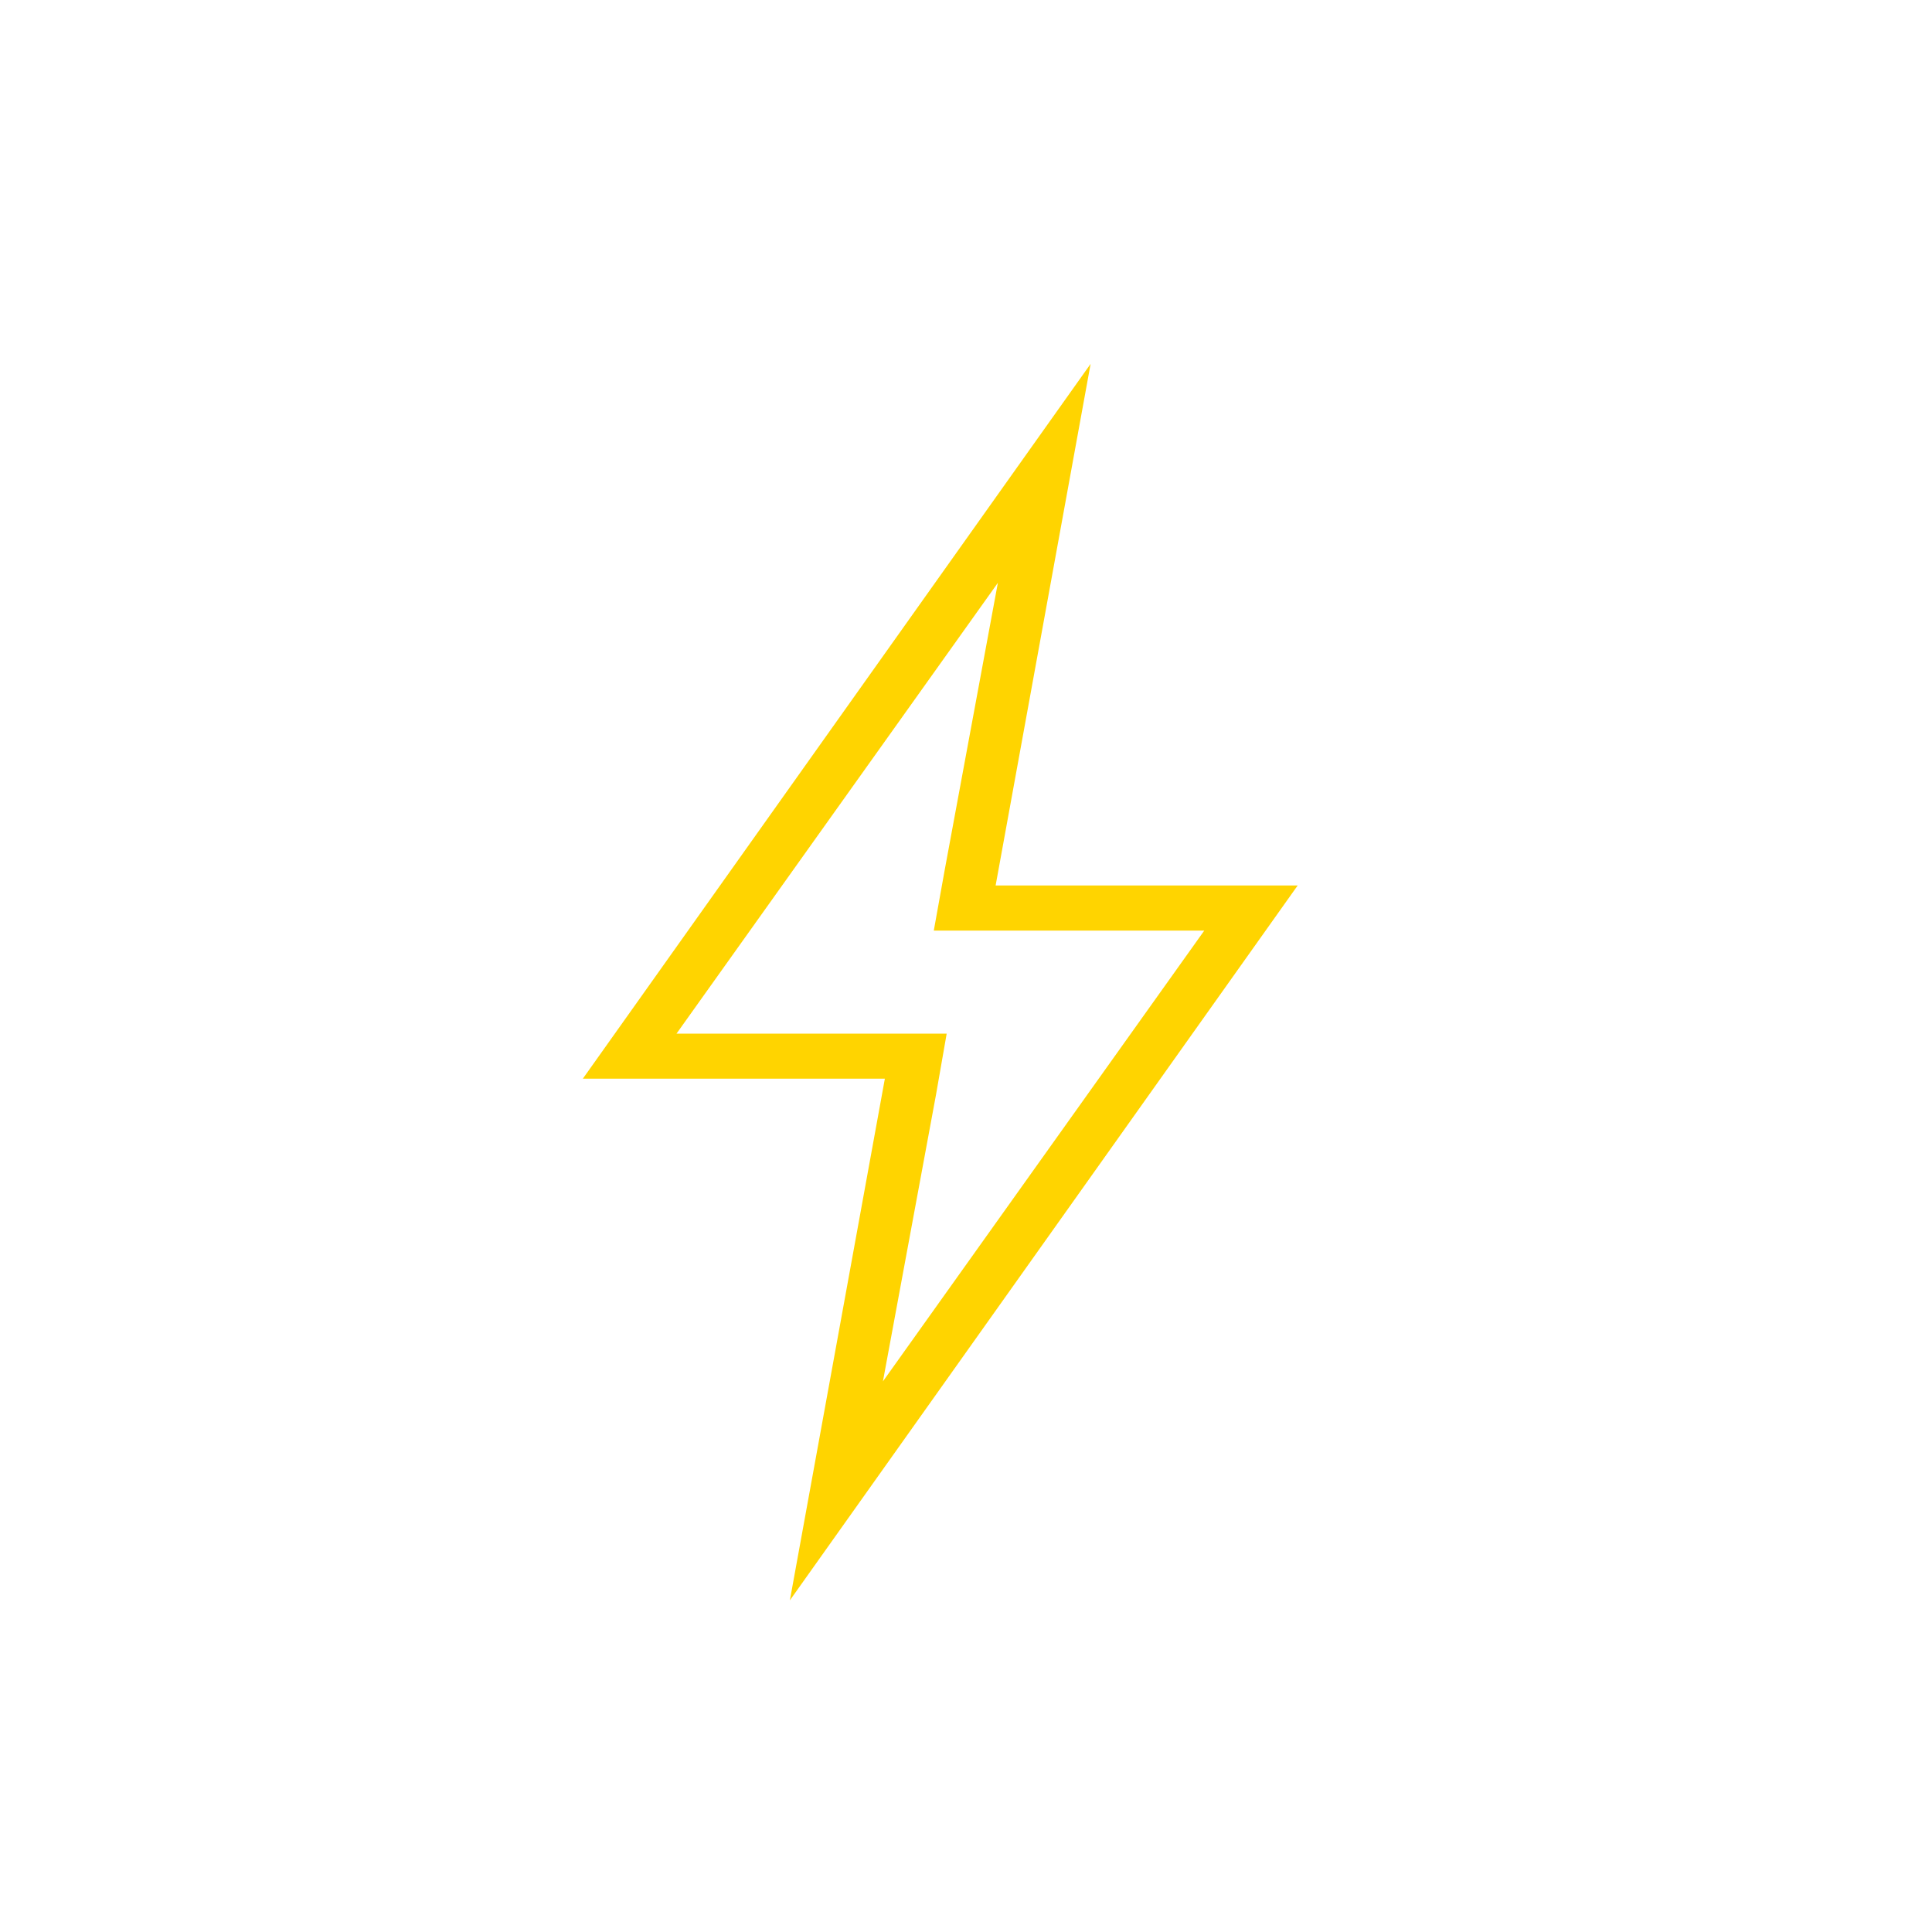 <svg id="Ebene_1" data-name="Ebene 1" xmlns="http://www.w3.org/2000/svg" viewBox="0 0 600 600"><defs><style>.cls-1{fill:#ffd400;}</style></defs><title>kapazitaetsgewinn</title><path class="cls-1" d="M309.9,181l-16.5,89.1L290,289h84L274.2,429l16.5-89.1L294,321H210.1l99.8-140m28.8-68L181,335h93.8L245.3,497,403,275H309.2l29.5-162Z"/></svg>